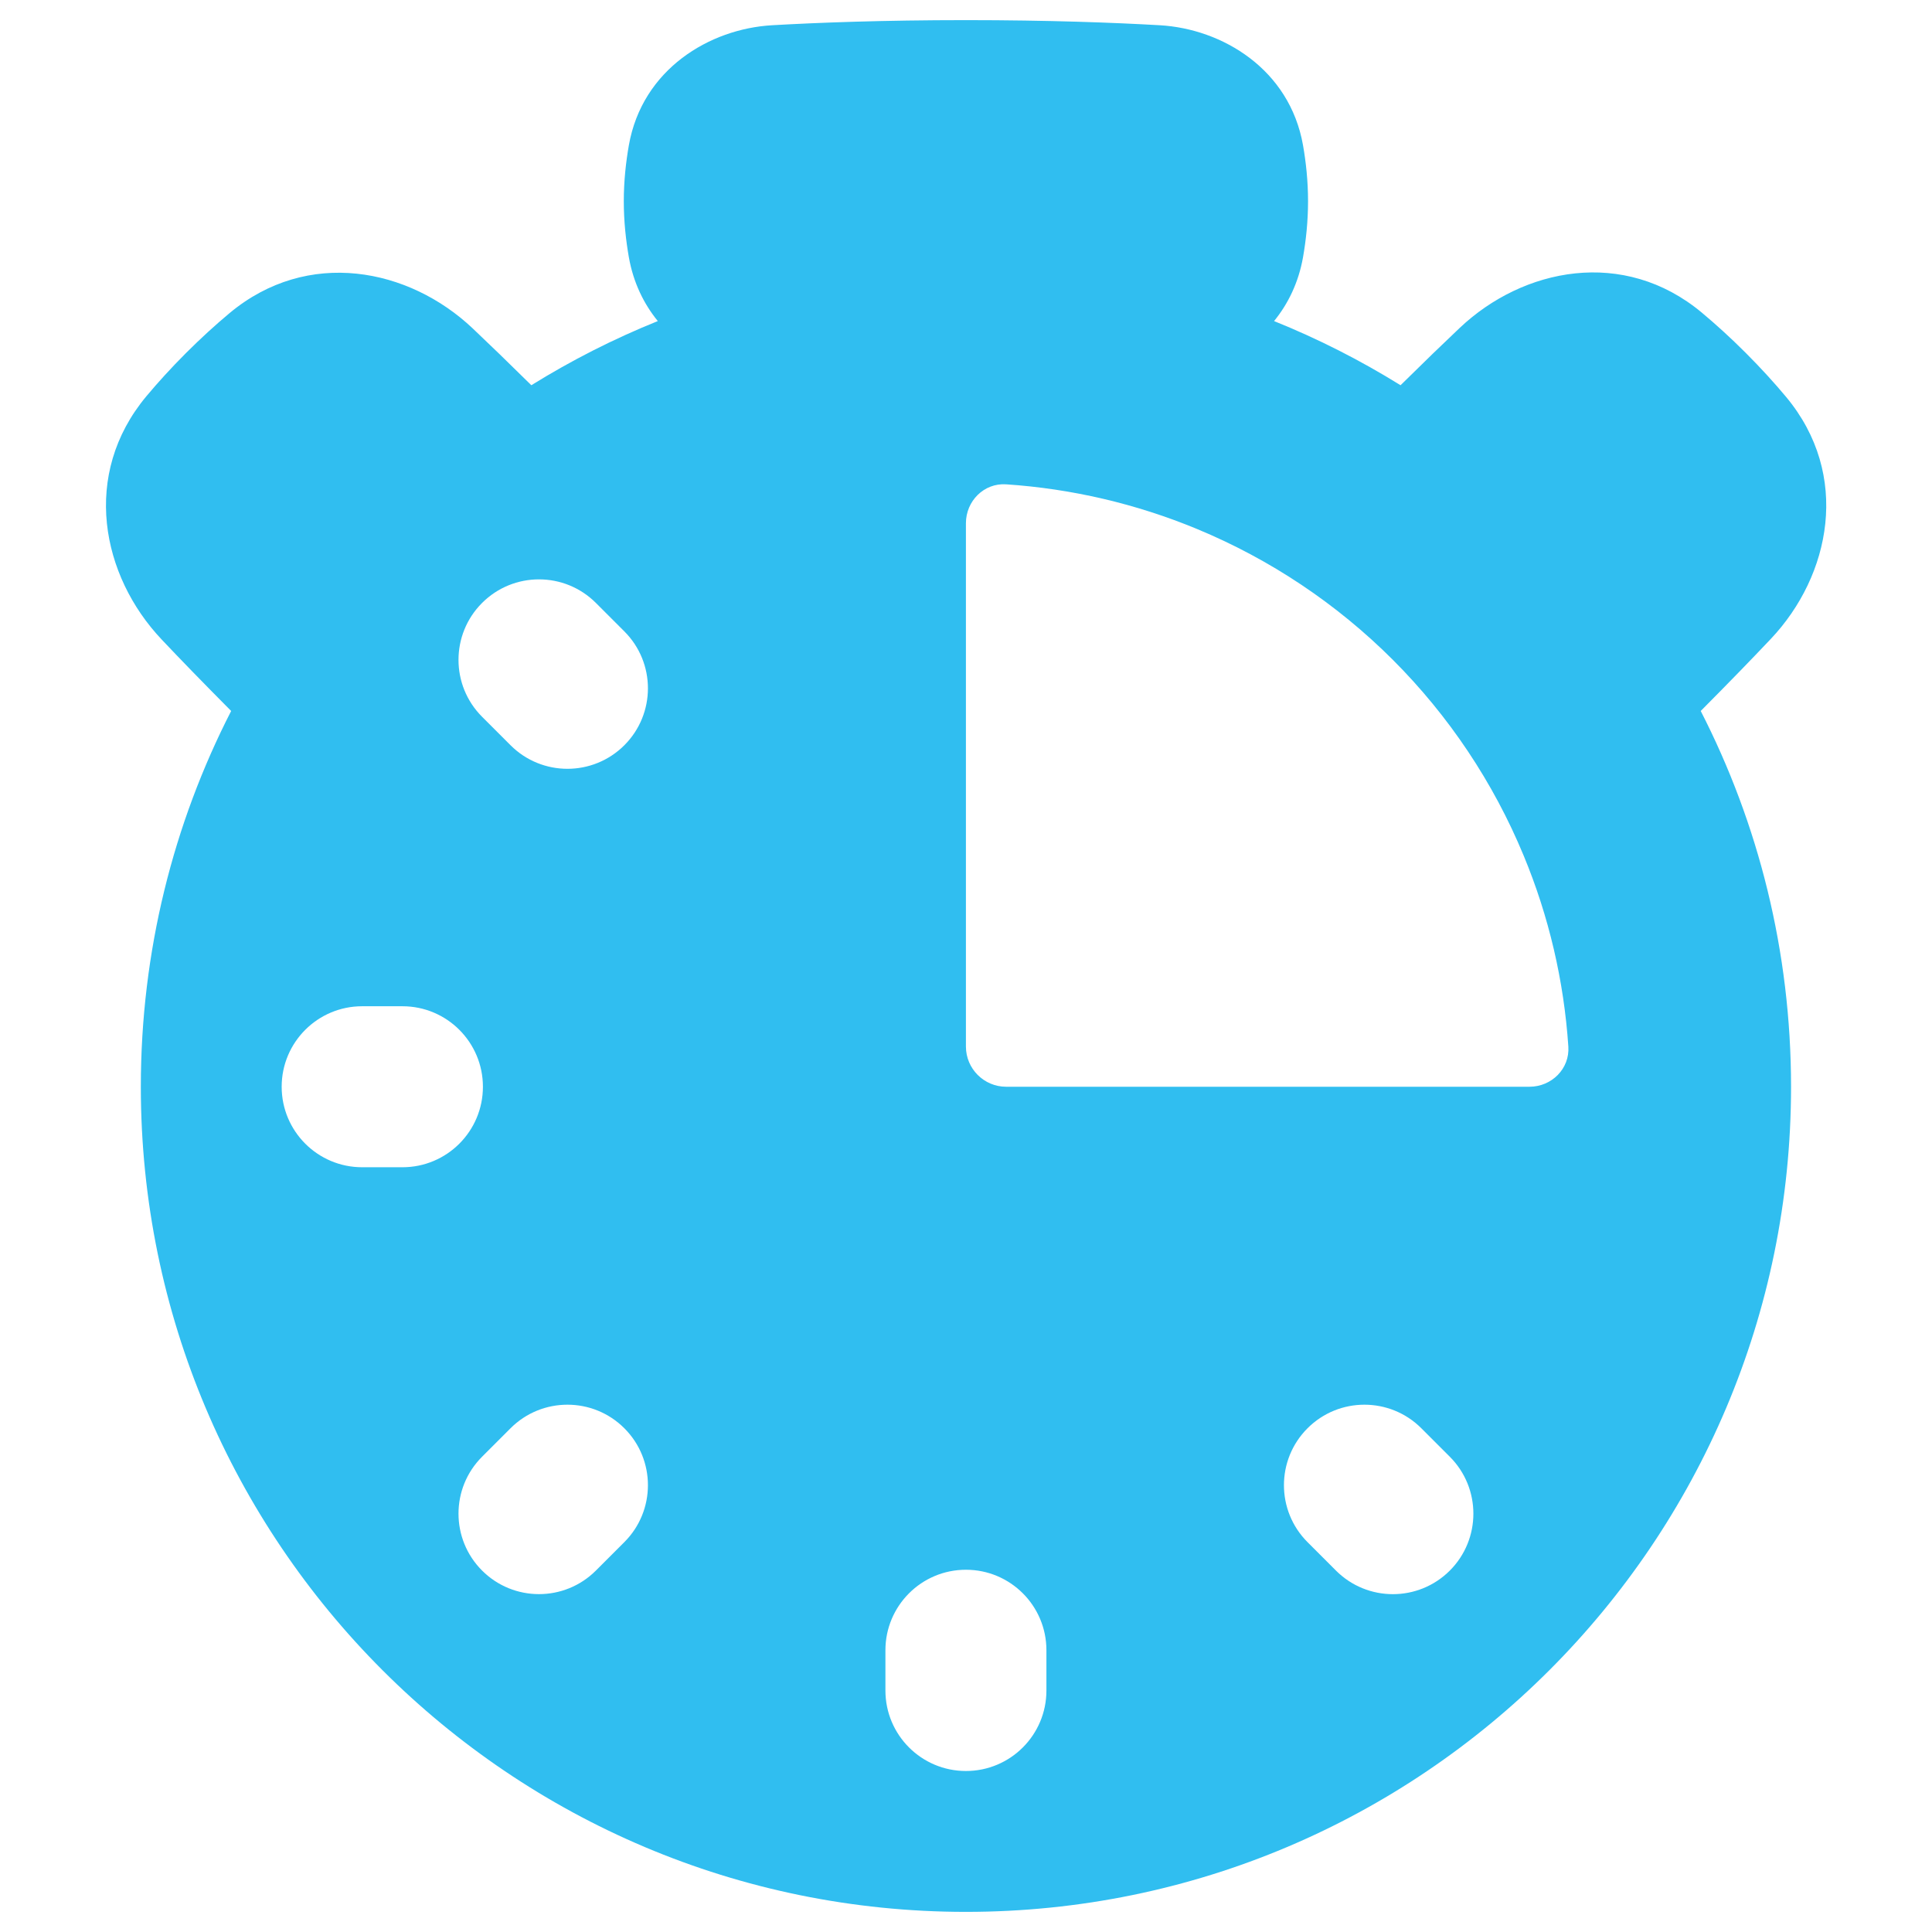 <svg width="48" height="48" viewBox="0 0 48 48" fill="none" xmlns="http://www.w3.org/2000/svg">
<path fill-rule="evenodd" clip-rule="evenodd" d="M15.498 5C15.498 4.496 15.551 4.024 15.624 3.608C15.957 1.722 17.625 0.716 19.184 0.627C20.304 0.563 21.933 0.5 23.998 0.5C26.064 0.5 27.693 0.563 28.813 0.627C30.372 0.716 32.04 1.722 32.373 3.608C32.446 4.024 32.498 4.496 32.498 5C32.498 5.504 32.446 5.976 32.373 6.392C32.262 7.018 32.005 7.546 31.654 7.977C32.751 8.419 33.802 8.954 34.796 9.571C35.369 9.005 35.856 8.535 36.267 8.146C37.841 6.658 40.341 6.149 42.281 7.767C42.623 8.053 42.989 8.384 43.373 8.768C43.757 9.153 44.089 9.518 44.374 9.86C45.992 11.8 45.483 14.3 43.995 15.874C43.536 16.36 42.964 16.95 42.254 17.664C43.689 20.464 44.498 23.638 44.498 27C44.498 38.322 35.32 47.5 23.998 47.5C12.677 47.5 3.499 38.322 3.499 27C3.499 23.637 4.308 20.464 5.743 17.664C5.041 16.957 4.473 16.372 4.017 15.889C2.519 14.306 2.012 11.79 3.638 9.843C3.92 9.506 4.247 9.145 4.624 8.768C5.002 8.391 5.362 8.064 5.7 7.782C7.647 6.155 10.162 6.662 11.745 8.16C12.153 8.546 12.635 9.012 13.201 9.571C14.195 8.954 15.246 8.419 16.343 7.977C15.992 7.546 15.735 7.018 15.624 6.392C15.551 5.976 15.498 5.504 15.498 5ZM23.998 13C23.998 12.448 24.447 11.996 24.997 12.033C26.625 12.142 28.227 12.516 29.738 13.142C31.558 13.896 33.212 15.001 34.605 16.393C35.998 17.786 37.103 19.44 37.856 21.26C38.483 22.771 38.856 24.373 38.965 26.001C39.002 26.552 38.551 27 37.998 27H24.998C24.446 27 23.998 26.552 23.998 26V13ZM33.192 39.021C33.973 39.802 35.239 39.802 36.02 39.021C36.801 38.24 36.801 36.973 36.02 36.192L35.313 35.485C34.532 34.704 33.266 34.704 32.485 35.485C31.704 36.266 31.704 37.532 32.485 38.314L33.192 39.021ZM23.998 44C22.894 44 21.998 43.105 21.998 42V41C21.998 39.895 22.894 39 23.998 39C25.103 39 25.998 39.895 25.998 41V42C25.998 43.105 25.103 44 23.998 44ZM11.977 36.192C11.196 36.973 11.196 38.239 11.977 39.02C12.758 39.801 14.024 39.801 14.805 39.02L15.512 38.313C16.293 37.532 16.293 36.266 15.512 35.485C14.731 34.704 13.465 34.704 12.684 35.485L11.977 36.192ZM6.998 27C6.998 25.895 7.894 25 8.998 25H9.998C11.103 25 11.998 25.895 11.998 27C11.998 28.105 11.103 29 9.998 29H8.998C7.894 29 6.998 28.105 6.998 27ZM14.805 14.98C14.024 14.199 12.758 14.199 11.977 14.98C11.196 15.761 11.196 17.027 11.977 17.808L12.684 18.515C13.465 19.296 14.731 19.296 15.512 18.515C16.293 17.734 16.293 16.468 15.512 15.687L14.805 14.98Z" fill="#30BEF0"/>
</svg>
